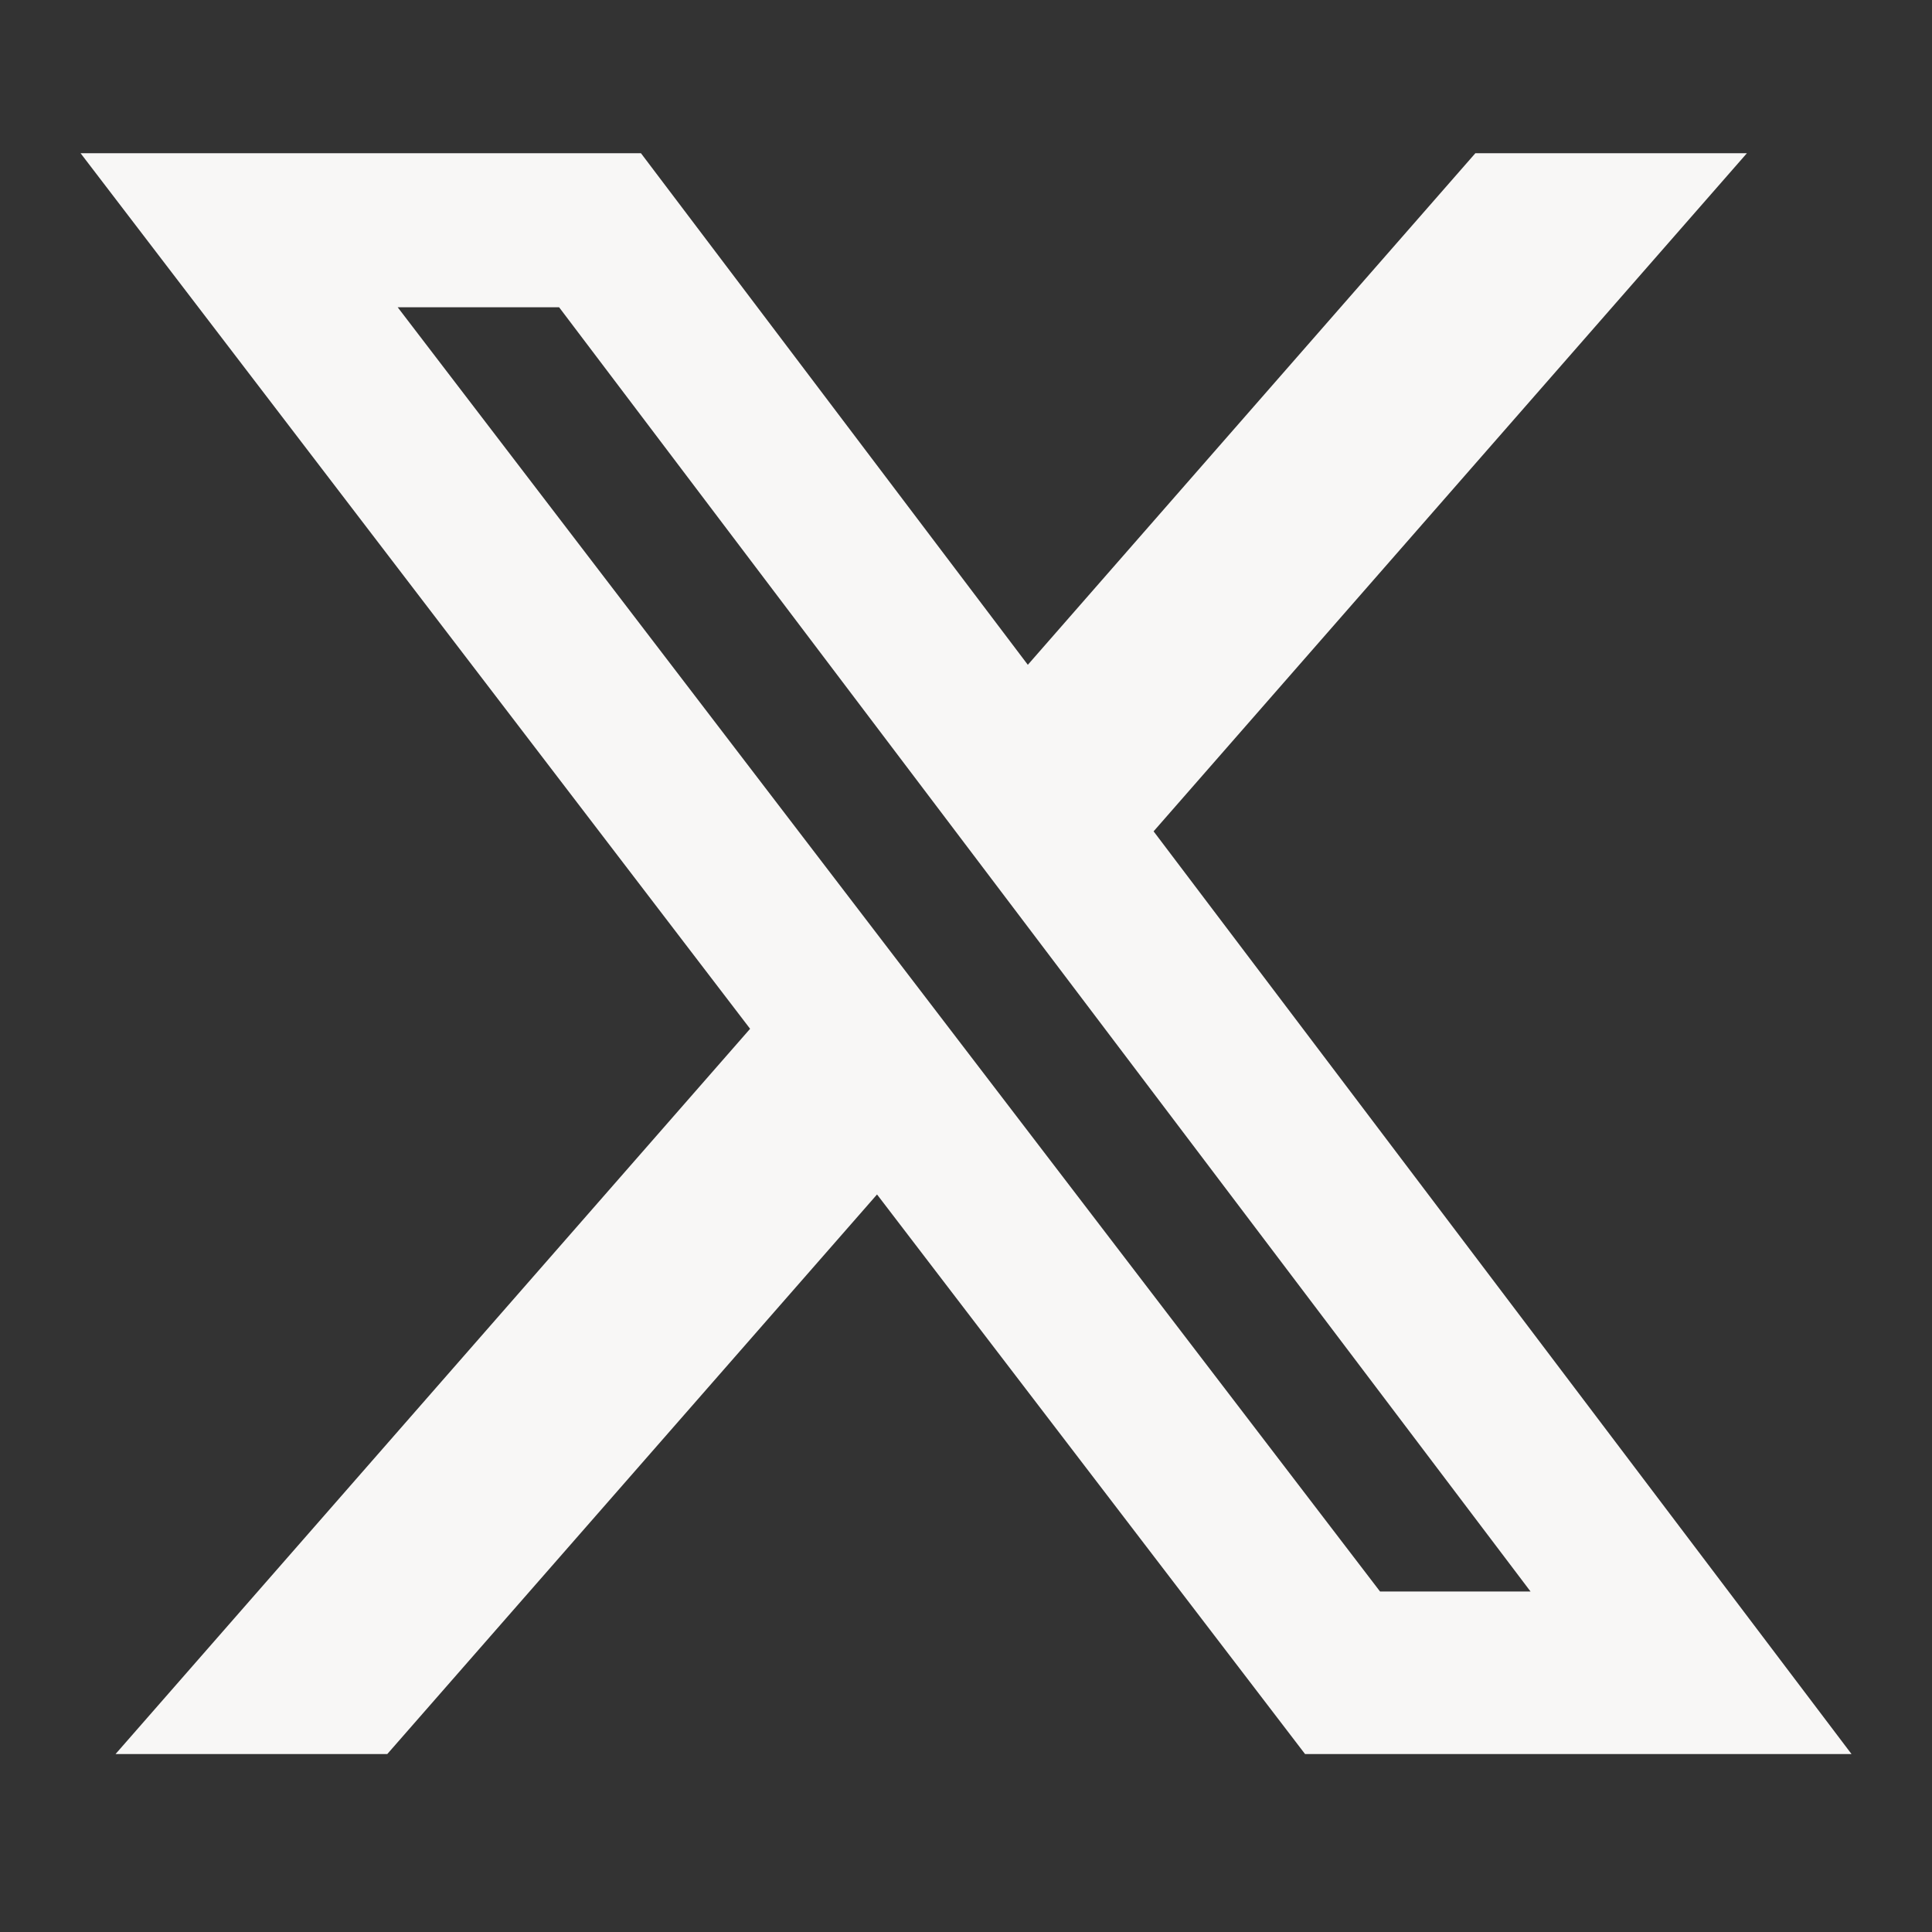 <svg width="20" height="20" viewBox="0 0 20 20" fill="none" xmlns="http://www.w3.org/2000/svg">
<rect x="0" y="0" width="20" height="20" fill="#333333" stroke="none"/>
<path d="M15.273 1.586H18.084L11.942 8.606L19.167 18.158H13.51L9.079 12.365L4.009 18.158H1.196L7.765 10.65L0.834 1.586H6.635L10.64 6.882L15.273 1.586ZM14.286 16.475H15.844L5.788 3.181H4.117L14.286 16.475Z" fill="#F8F7F6"/>
</svg>
